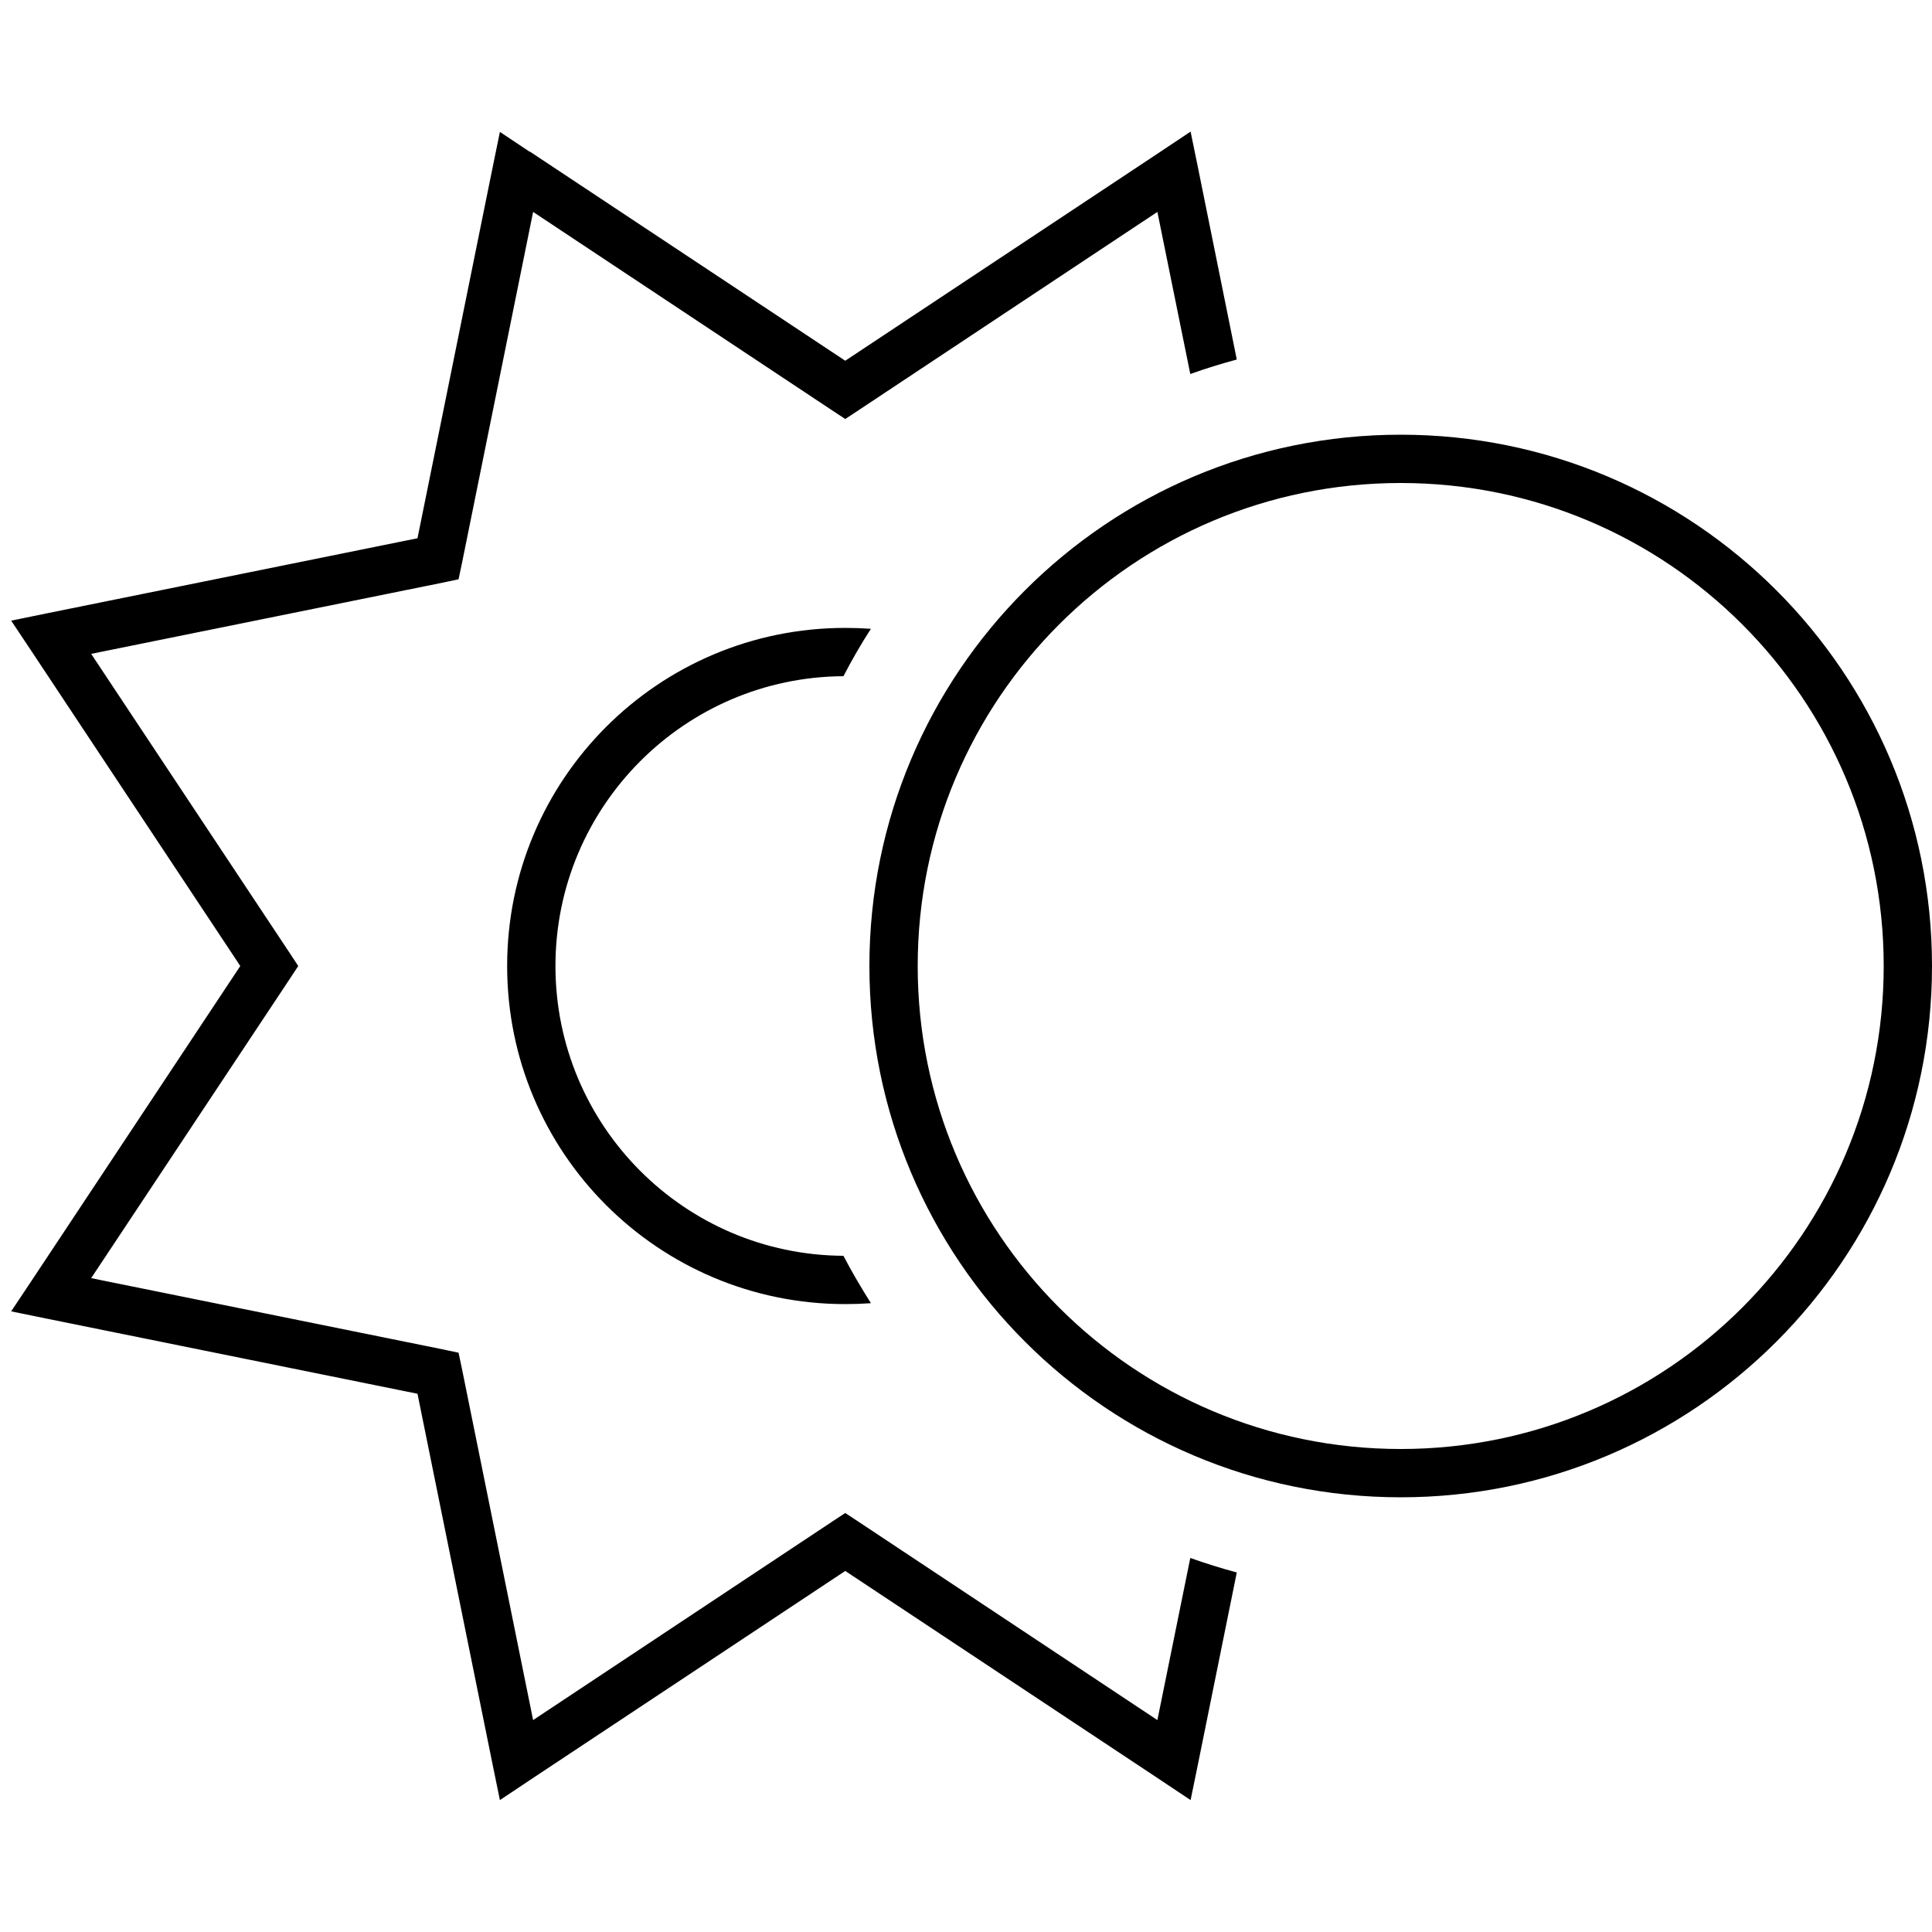 <svg xmlns="http://www.w3.org/2000/svg" viewBox="0 0 640 640"><!--! Font Awesome Pro 7.1.0 by @fontawesome - https://fontawesome.com License - https://fontawesome.com/license (Commercial License) Copyright 2025 Fonticons, Inc. --><path fill="currentColor" d="M175.5 50.3L165.6 43.7L163.2 55.4L138.3 178.3L15.4 203.2L3.7 205.6L10.3 215.5L79.6 320L10.3 424.5L3.7 434.4L15.4 436.8L138.3 461.7L163.2 584.6L165.6 596.3L175.5 589.7L280 520.4L384.5 589.7L394.4 596.3L396.8 584.6L409.7 520.9C404.5 519.5 399.4 517.9 394.3 516.1L383.4 569.8L284.4 504.1L280 501.2L275.6 504.1L176.6 569.8L153 453.3L151.9 448.1L146.7 447L30.2 423.4L95.9 324.4L98.8 320L95.9 315.6L30.2 216.6L146.7 193L151.9 191.9L153 186.7L176.6 70.2L275.6 135.9L280 138.8L284.4 135.9L383.4 70.2L394.3 123.9C399.3 122.1 404.5 120.5 409.7 119.1L396.8 55.3L394.4 43.6L384.5 50.2L280 119.5L175.5 50.2zM280 208C218.1 208 168 258.1 168 320C168 381.9 218.1 432 280 432C282.9 432 285.7 431.9 288.5 431.7C285.3 426.6 282.2 421.4 279.4 416C226.6 415.7 184 372.8 184 320C184 267.2 226.7 224.3 279.4 224C282.2 218.6 285.2 213.4 288.5 208.3C285.7 208.1 282.9 208 280 208zM304 320C304 231.6 375.6 160 464 160C552.4 160 624 231.6 624 320C624 408.4 552.4 480 464 480C375.6 480 304 408.4 304 320zM640 320C640 222.8 561.2 144 464 144C366.8 144 288 222.8 288 320C288 417.2 366.8 496 464 496C561.2 496 640 417.2 640 320z"/></svg>